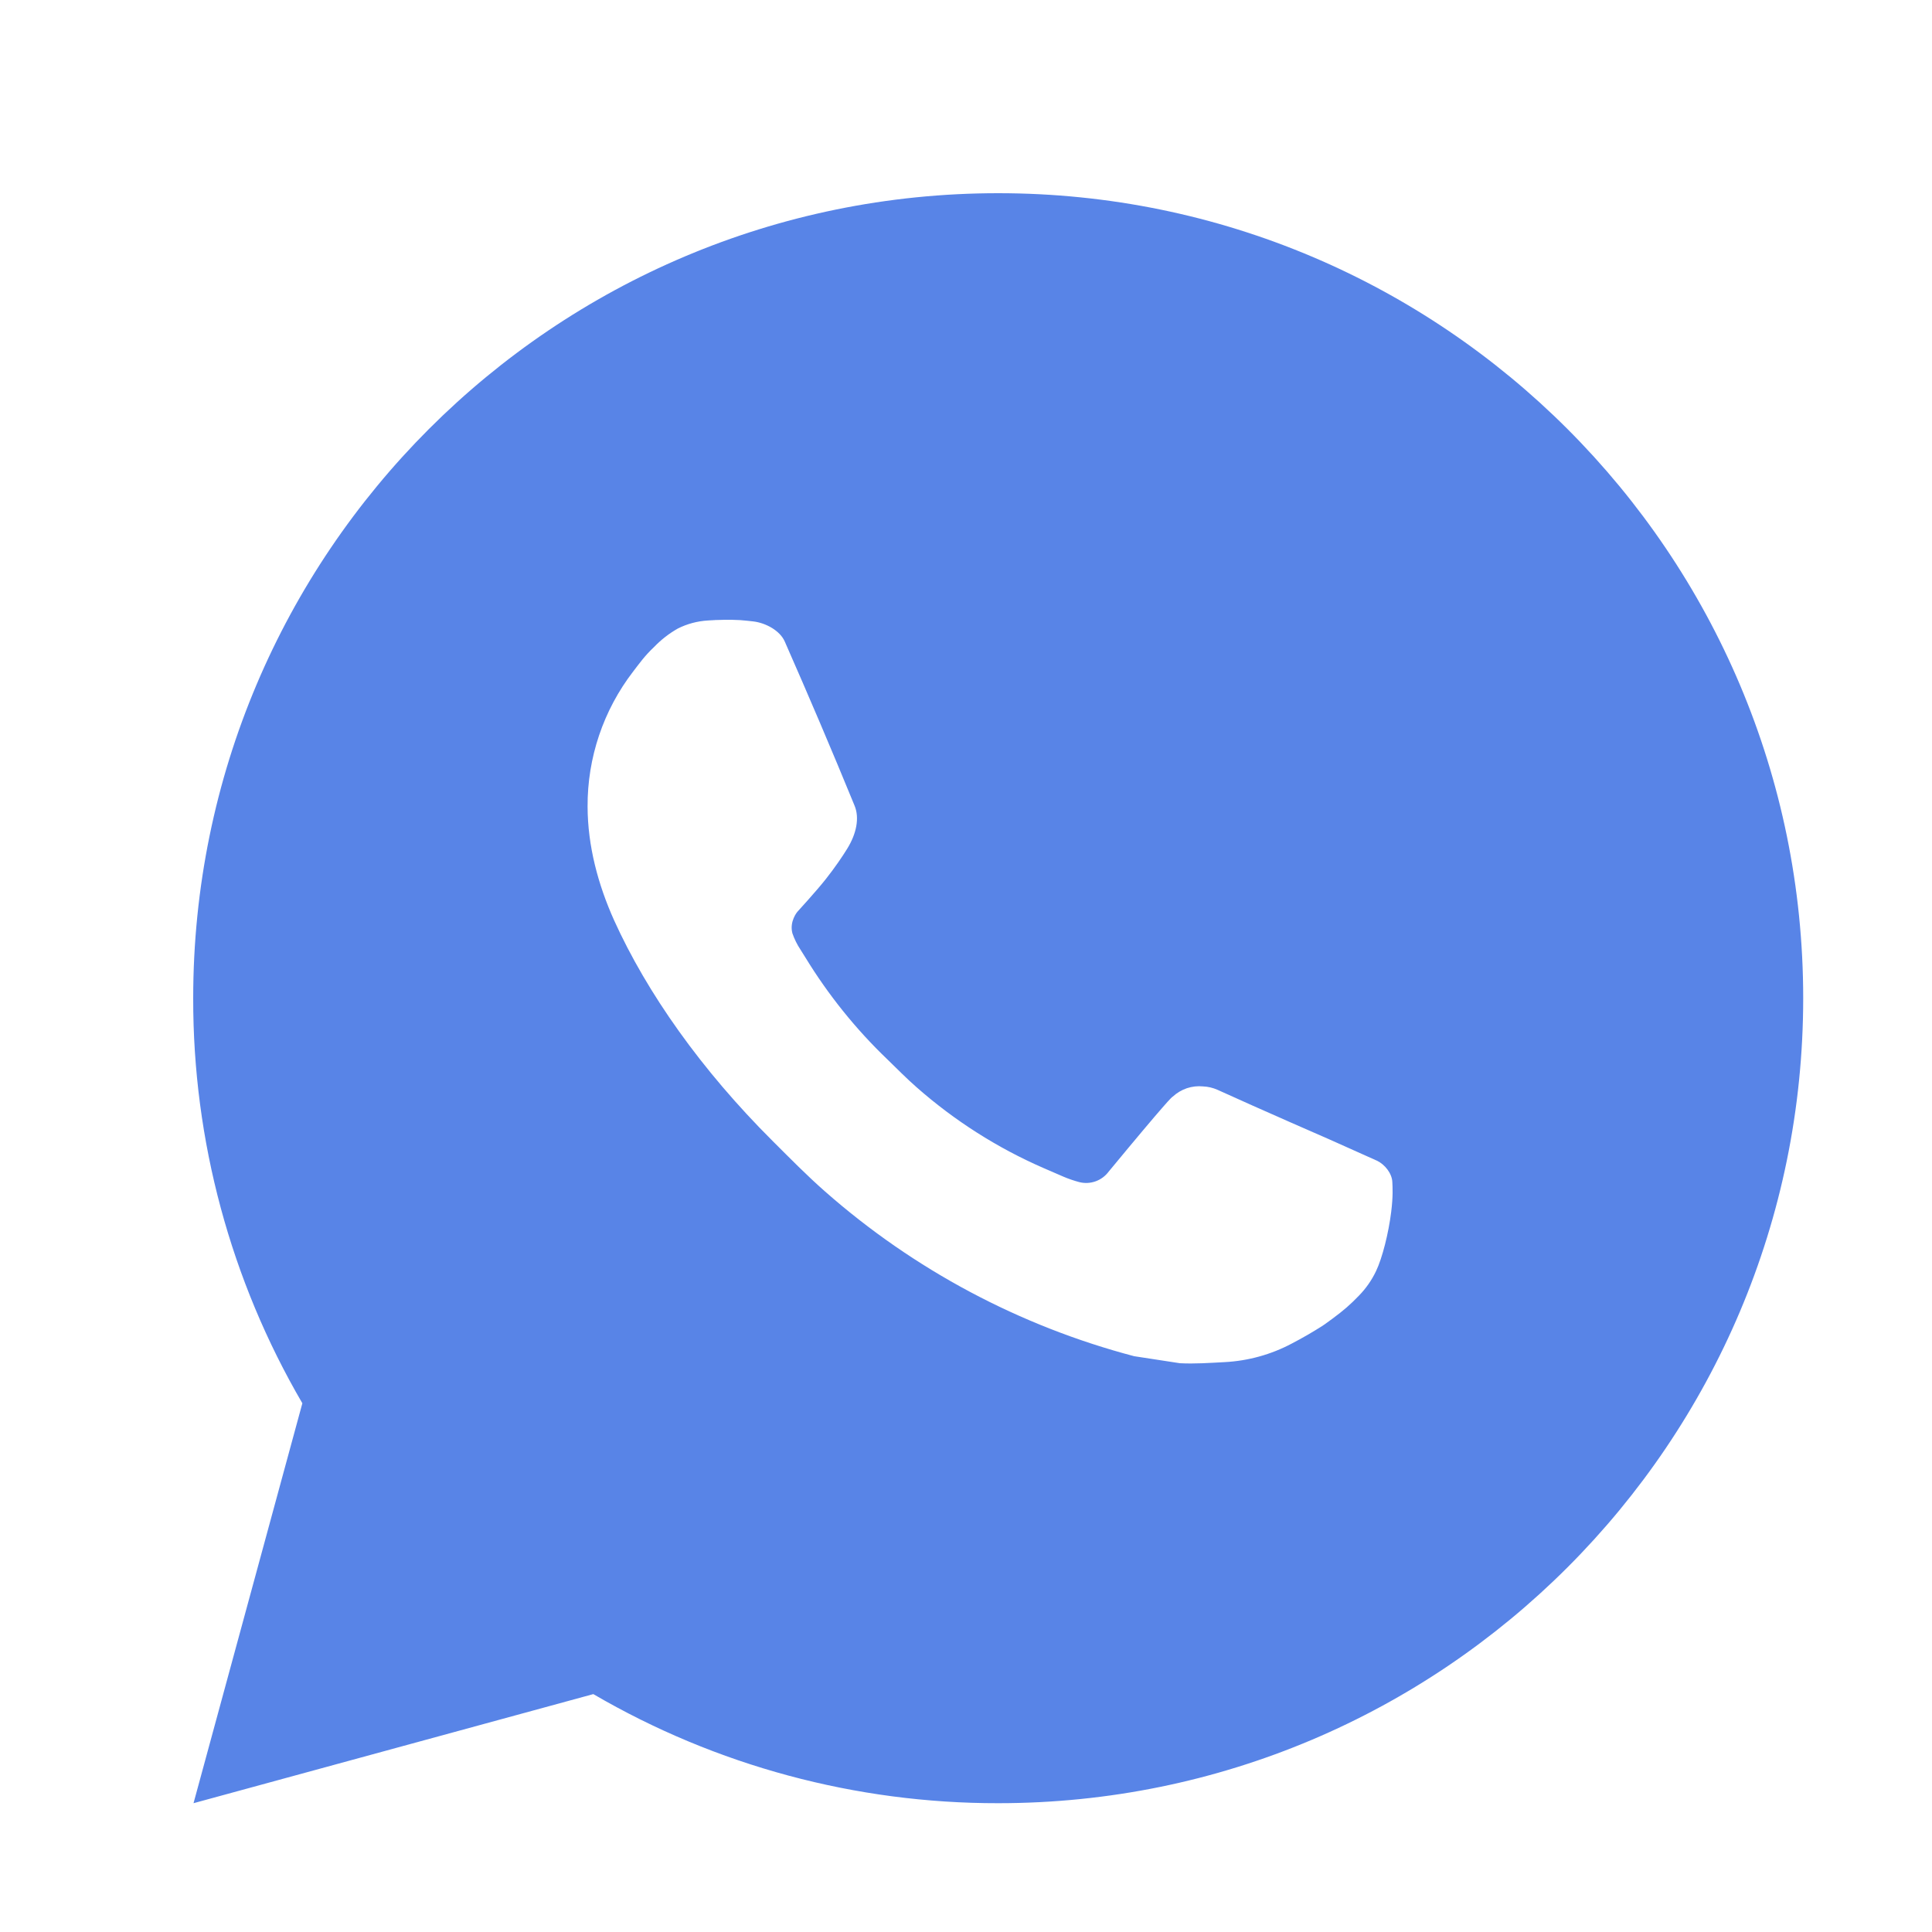 <?xml version="1.0" encoding="UTF-8"?> <svg xmlns="http://www.w3.org/2000/svg" width="30" height="30" viewBox="0 0 30 30" fill="none"><path d="M15.5 3C22.404 3 28 8.596 28 15.5C28 22.404 22.404 28 15.5 28C13.291 28.003 11.121 27.419 9.213 26.306L3.005 28L4.695 21.79C3.581 19.881 2.996 17.71 3 15.5C3 8.596 8.596 3 15.5 3ZM11.24 9.625L10.99 9.635C10.828 9.645 10.67 9.687 10.525 9.76C10.389 9.837 10.266 9.933 10.158 10.045C10.008 10.186 9.923 10.309 9.831 10.428C9.369 11.029 9.12 11.767 9.124 12.525C9.126 13.137 9.286 13.734 9.536 14.291C10.047 15.419 10.889 16.613 11.999 17.719C12.266 17.985 12.529 18.253 12.811 18.501C14.191 19.716 15.834 20.591 17.611 21.059L18.321 21.168C18.552 21.18 18.784 21.163 19.016 21.151C19.38 21.132 19.736 21.034 20.058 20.863C20.221 20.778 20.381 20.686 20.536 20.587C20.536 20.587 20.59 20.552 20.692 20.475C20.861 20.35 20.965 20.261 21.105 20.115C21.209 20.008 21.299 19.881 21.367 19.738C21.465 19.534 21.562 19.145 21.602 18.821C21.633 18.574 21.624 18.439 21.62 18.355C21.615 18.221 21.504 18.082 21.383 18.024L20.655 17.698C20.655 17.698 19.567 17.224 18.902 16.921C18.833 16.891 18.758 16.873 18.683 16.87C18.597 16.861 18.511 16.871 18.429 16.898C18.348 16.926 18.273 16.97 18.21 17.029C18.204 17.026 18.12 17.098 17.216 18.192C17.164 18.262 17.093 18.315 17.011 18.344C16.929 18.373 16.84 18.377 16.756 18.355C16.675 18.333 16.595 18.306 16.517 18.273C16.363 18.207 16.309 18.183 16.203 18.137C15.485 17.824 14.821 17.401 14.234 16.884C14.076 16.746 13.93 16.596 13.78 16.451C13.288 15.98 12.86 15.447 12.505 14.866L12.431 14.748C12.378 14.668 12.335 14.582 12.304 14.491C12.256 14.307 12.38 14.16 12.38 14.16C12.38 14.16 12.684 13.828 12.825 13.648C12.963 13.473 13.079 13.303 13.154 13.181C13.301 12.944 13.348 12.7 13.27 12.511C12.92 11.656 12.557 10.805 12.185 9.96C12.111 9.793 11.893 9.672 11.694 9.649C11.626 9.641 11.559 9.634 11.491 9.629C11.323 9.62 11.155 9.622 10.988 9.634L11.239 9.624L11.24 9.625Z" fill="#5884E7"></path></svg> 